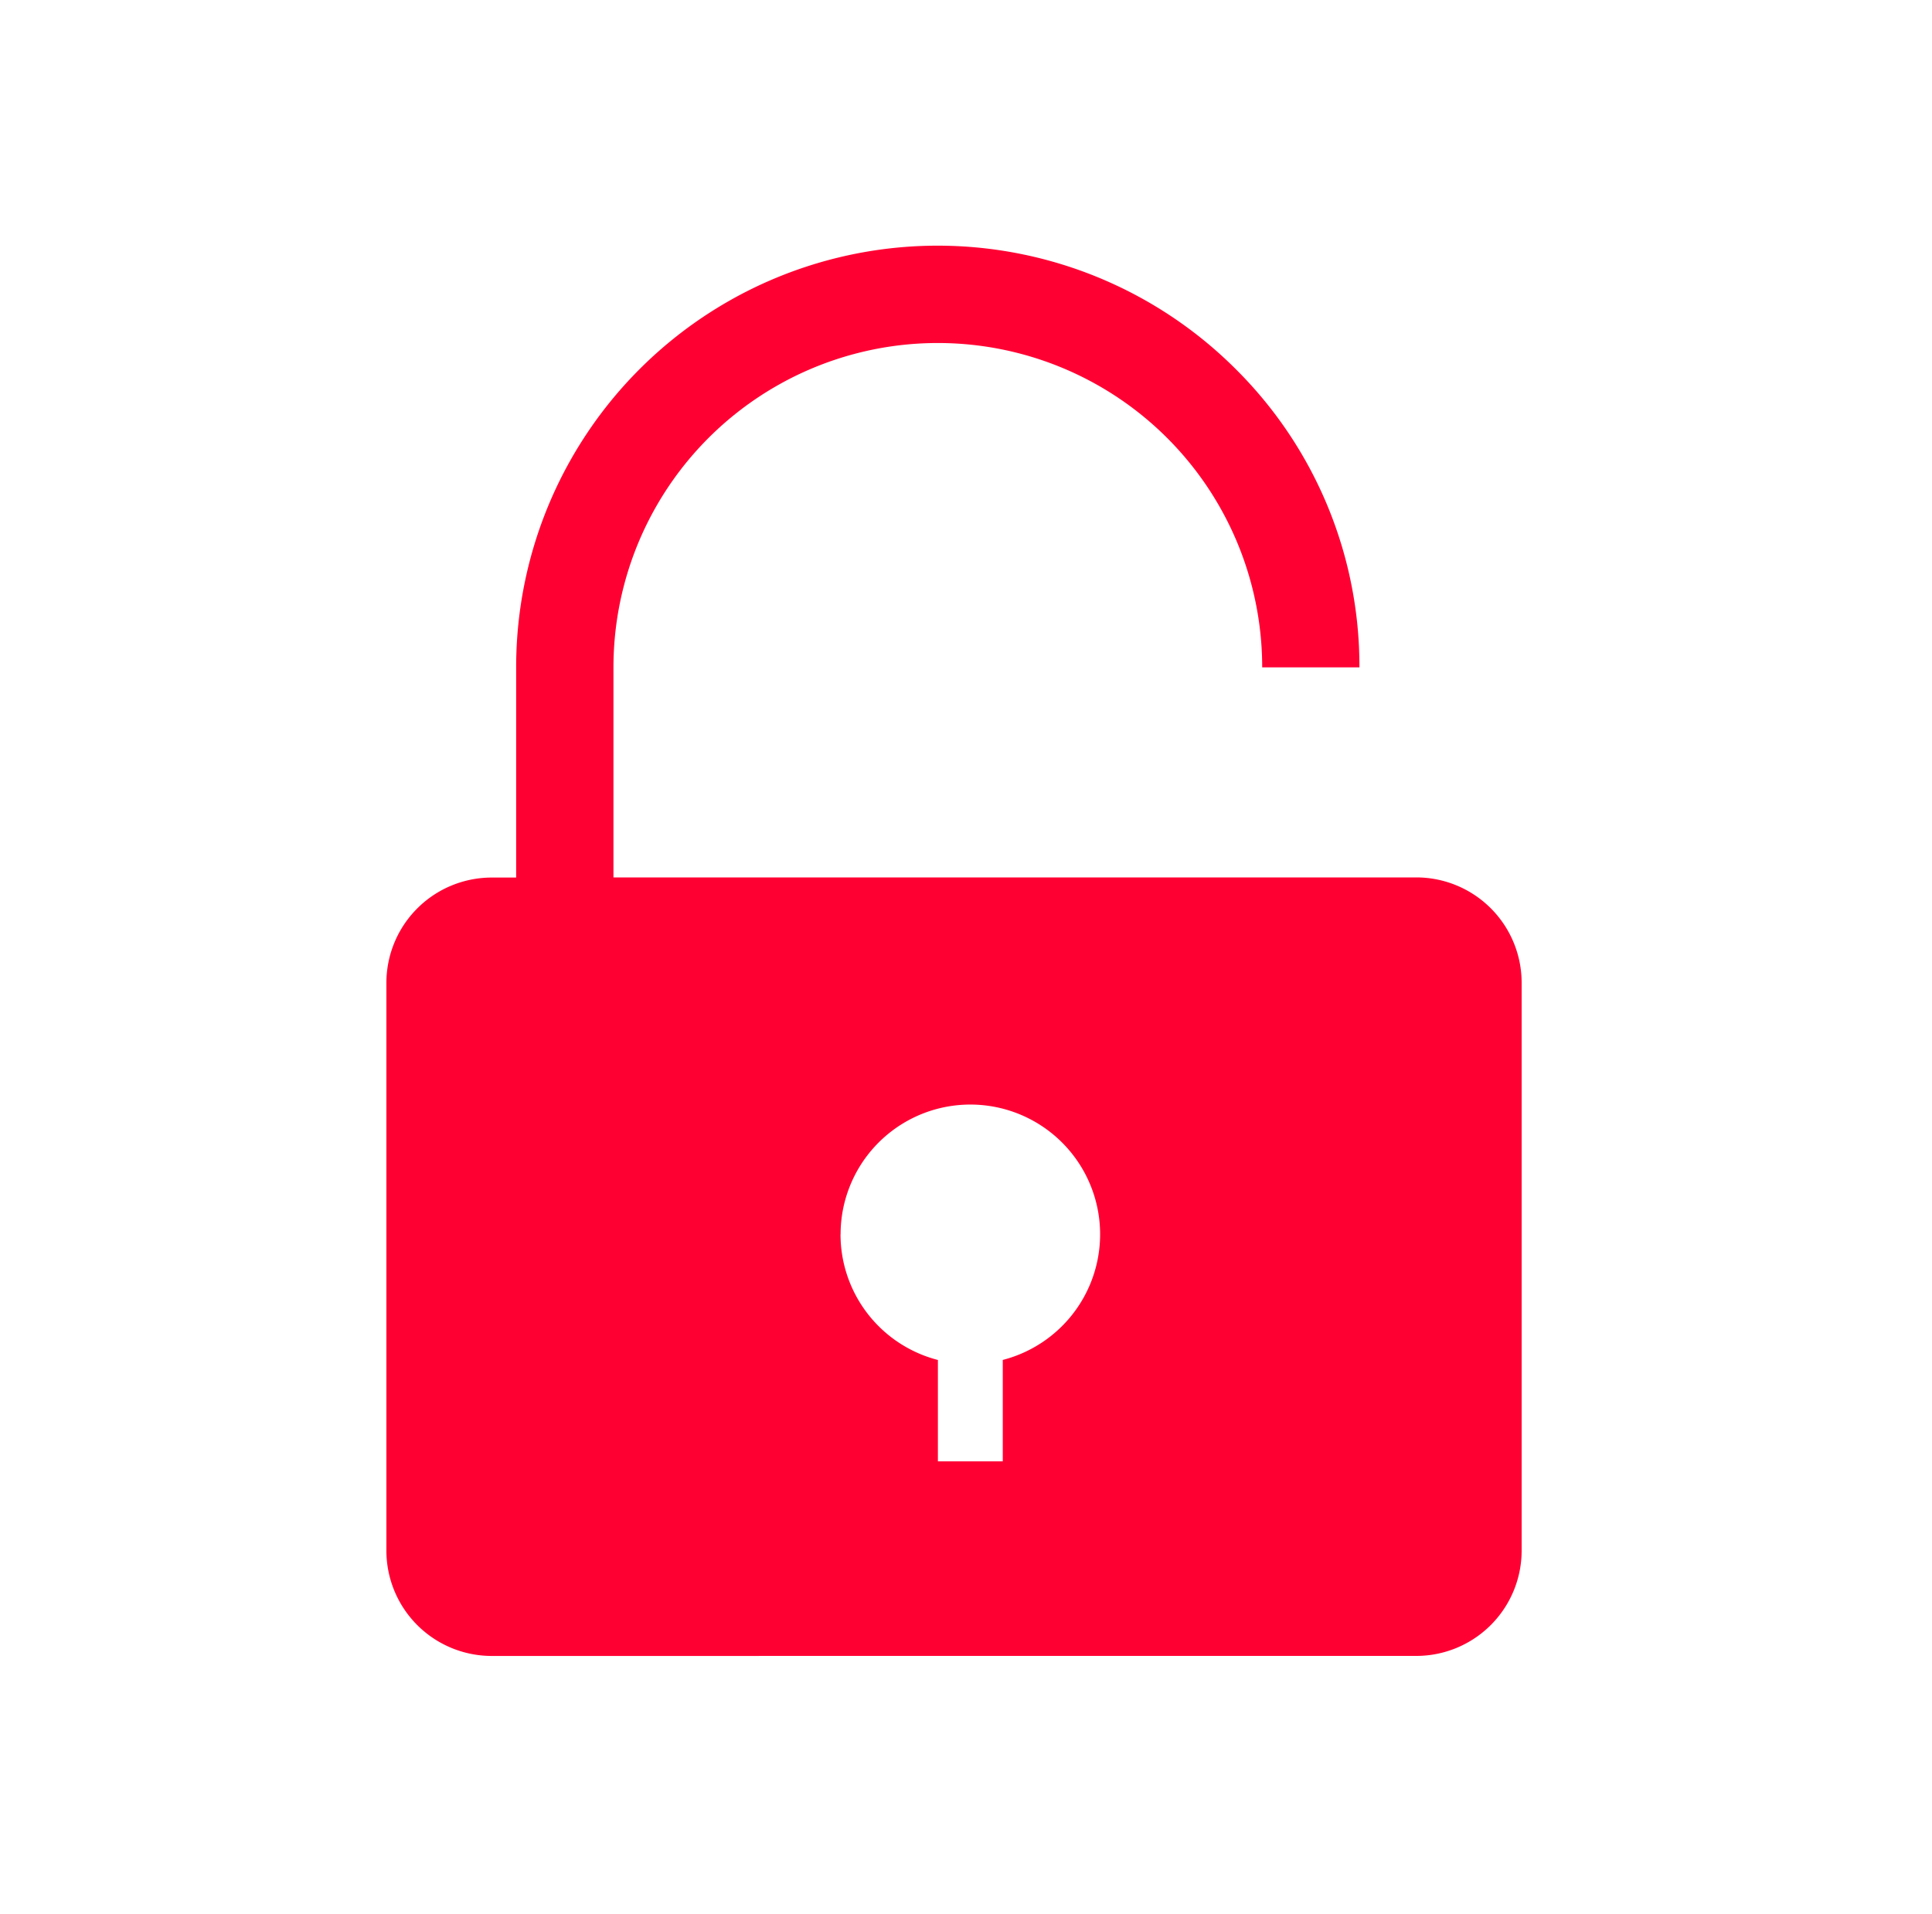 <svg xmlns="http://www.w3.org/2000/svg" width="55" height="54.5" viewBox="0 0 55 54.5">
  <g id="グループ_17472" data-name="グループ 17472" transform="translate(-11531 -7683)">
    <path id="合体_40" data-name="合体 40" d="M3,42.147a3,3,0,0,1-3-3V22.985a3,3,0,0,1,3-3h.694V14A12,12,0,0,1,24.186,5.516,11.924,11.924,0,0,1,27.7,14H24.932A9.234,9.234,0,1,0,6.464,14v5.981H29.318a3,3,0,0,1,3,3V39.146a3,3,0,0,1-3,3Zm9.928-12.005A3.693,3.693,0,0,0,15.7,33.72v2.886h1.847V33.719a3.694,3.694,0,1,0-4.617-3.578Z" transform="translate(11542 7688)" fill="#f03"/>
    <rect id="長方形_6681" data-name="長方形 6681" width="55" height="54.5" transform="translate(11531 7683)" fill="none"/>
  </g>
</svg>
